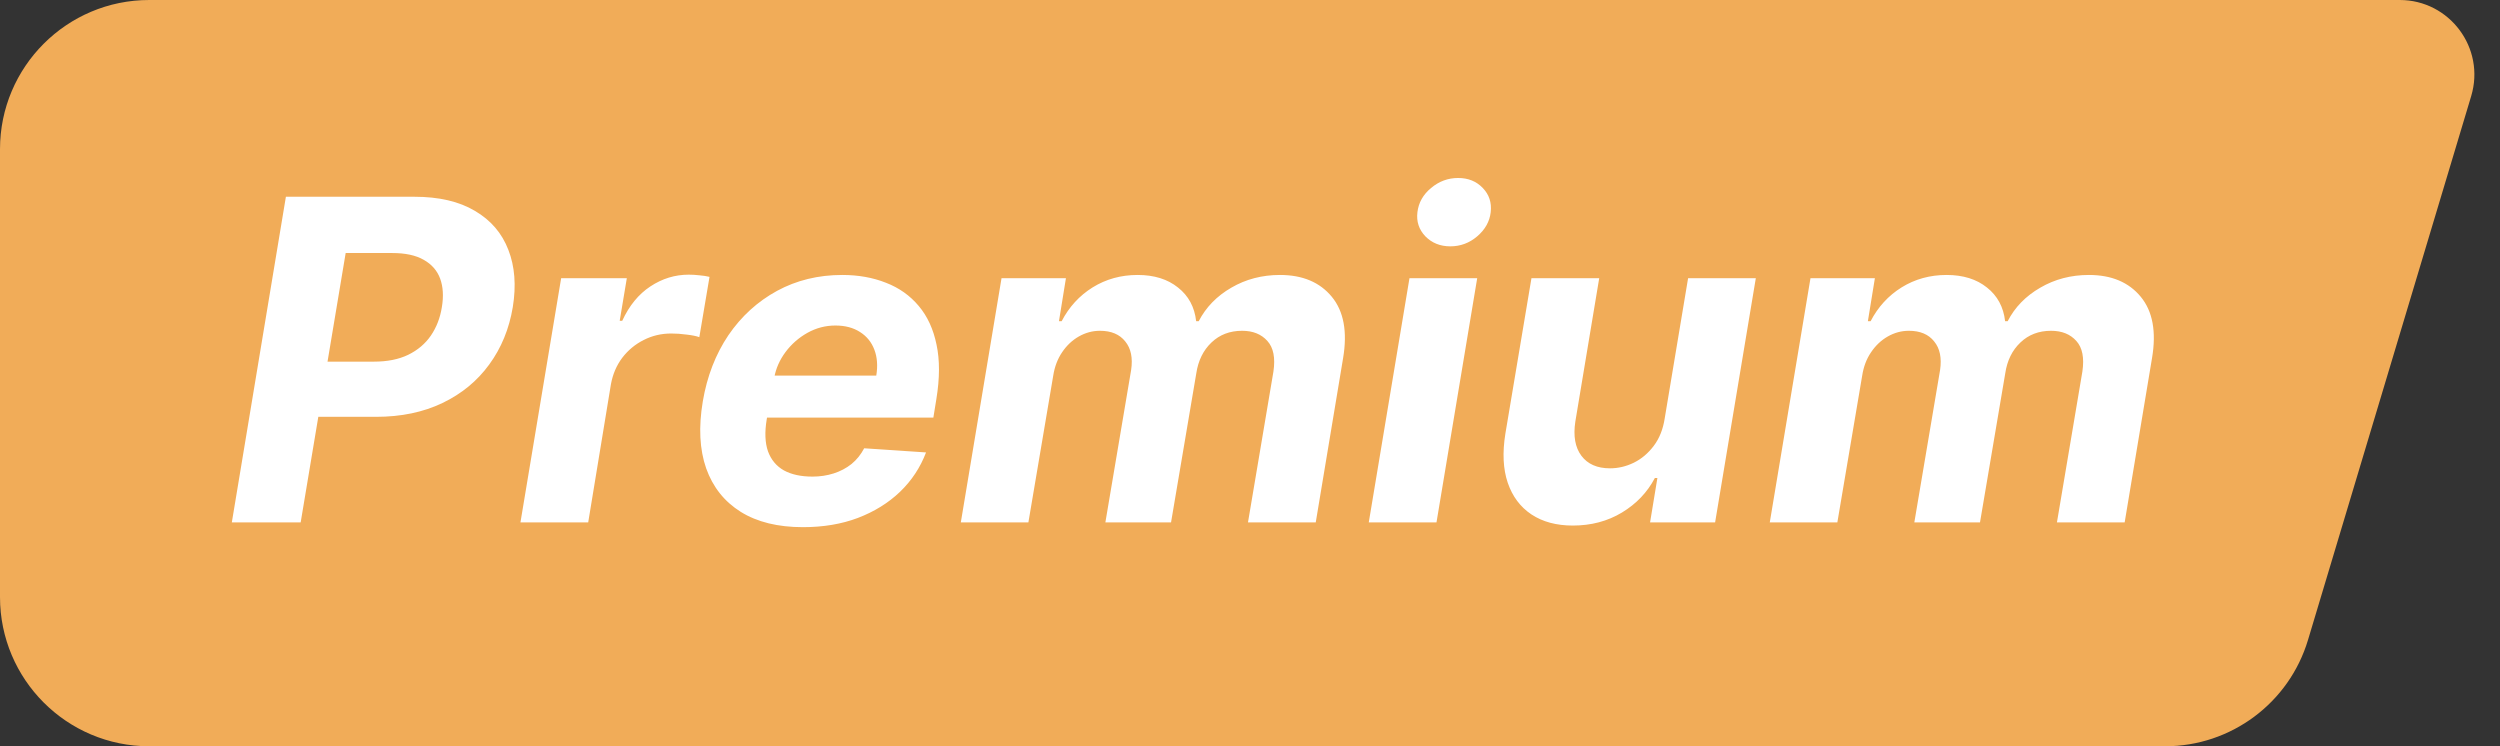 <svg width="67" height="20" viewBox="0 0 67 20" fill="none" xmlns="http://www.w3.org/2000/svg">
<rect x="0" y="0" width="67" height="20" fill="#333333" stroke="none"/>
<path d="M0 4C0 1.791 1.791 0 4 0H64.312C65.652 0 66.613 1.291 66.228 2.575L61.855 17.149C61.348 18.841 59.79 20 58.024 20H4C1.791 20 0 18.209 0 16V4Z" fill="#F1AC58"/>
<path d="M6.213 14L7.662 5.273H11.105C11.764 5.273 12.305 5.399 12.729 5.652C13.155 5.902 13.453 6.25 13.624 6.696C13.797 7.139 13.837 7.651 13.743 8.23C13.646 8.812 13.436 9.325 13.112 9.768C12.791 10.209 12.374 10.553 11.859 10.8C11.345 11.047 10.751 11.171 10.078 11.171H7.884L8.126 9.692H10.023C10.381 9.692 10.686 9.631 10.939 9.509C11.195 9.384 11.398 9.212 11.548 8.993C11.699 8.771 11.797 8.517 11.842 8.23C11.891 7.938 11.875 7.683 11.796 7.467C11.716 7.251 11.57 7.084 11.357 6.964C11.146 6.842 10.864 6.781 10.508 6.781H9.264L8.058 14H6.213ZM13.948 14L15.039 7.455H16.799L16.608 8.597H16.676C16.863 8.19 17.115 7.884 17.43 7.676C17.748 7.466 18.091 7.361 18.457 7.361C18.548 7.361 18.643 7.366 18.742 7.378C18.845 7.386 18.936 7.401 19.015 7.42L18.742 9.036C18.663 9.007 18.549 8.984 18.402 8.967C18.257 8.947 18.119 8.938 17.988 8.938C17.724 8.938 17.478 8.996 17.251 9.112C17.024 9.226 16.832 9.385 16.676 9.589C16.522 9.794 16.422 10.03 16.373 10.297L15.764 14H13.948ZM21.52 14.128C20.849 14.128 20.294 13.992 19.854 13.719C19.413 13.443 19.104 13.054 18.925 12.551C18.749 12.046 18.719 11.447 18.835 10.757C18.949 10.084 19.178 9.493 19.521 8.984C19.868 8.476 20.303 8.08 20.825 7.795C21.348 7.511 21.93 7.369 22.572 7.369C23.004 7.369 23.395 7.439 23.744 7.578C24.097 7.714 24.389 7.922 24.622 8.2C24.855 8.476 25.014 8.821 25.099 9.236C25.188 9.651 25.186 10.136 25.095 10.693L25.014 11.192H19.491L19.666 10.067H23.484C23.527 9.805 23.51 9.574 23.433 9.372C23.357 9.17 23.229 9.013 23.05 8.899C22.871 8.783 22.651 8.724 22.389 8.724C22.122 8.724 21.872 8.79 21.639 8.92C21.406 9.051 21.21 9.223 21.051 9.436C20.895 9.646 20.794 9.875 20.749 10.122L20.548 11.239C20.491 11.582 20.503 11.868 20.582 12.095C20.665 12.322 20.807 12.493 21.009 12.607C21.21 12.717 21.466 12.773 21.776 12.773C21.977 12.773 22.166 12.744 22.342 12.688C22.521 12.631 22.68 12.547 22.82 12.436C22.959 12.322 23.072 12.182 23.16 12.014L24.818 12.125C24.665 12.528 24.432 12.881 24.119 13.182C23.807 13.48 23.43 13.713 22.99 13.881C22.553 14.046 22.062 14.128 21.52 14.128ZM25.75 14L26.841 7.455H28.567L28.38 8.609H28.452C28.651 8.226 28.928 7.923 29.283 7.702C29.641 7.48 30.043 7.369 30.489 7.369C30.932 7.369 31.293 7.482 31.571 7.706C31.853 7.928 32.015 8.229 32.057 8.609H32.125C32.319 8.234 32.61 7.935 32.999 7.71C33.388 7.483 33.823 7.369 34.303 7.369C34.908 7.369 35.371 7.564 35.692 7.953C36.013 8.342 36.114 8.891 35.995 9.598L35.262 14H33.446L34.128 9.956C34.182 9.589 34.128 9.317 33.966 9.138C33.804 8.956 33.578 8.865 33.289 8.865C32.959 8.865 32.685 8.97 32.466 9.18C32.248 9.388 32.113 9.662 32.061 10.003L31.384 14H29.624L30.314 9.918C30.363 9.594 30.31 9.338 30.157 9.151C30.006 8.96 29.78 8.865 29.479 8.865C29.28 8.865 29.091 8.916 28.912 9.018C28.736 9.118 28.587 9.259 28.465 9.44C28.343 9.619 28.263 9.83 28.226 10.071L27.561 14H25.75ZM36.683 14L37.774 7.455H39.589L38.498 14H36.683ZM38.869 6.602C38.599 6.602 38.376 6.513 38.2 6.334C38.027 6.152 37.956 5.936 37.987 5.686C38.018 5.43 38.14 5.214 38.353 5.038C38.566 4.859 38.808 4.77 39.078 4.77C39.348 4.77 39.568 4.859 39.738 5.038C39.909 5.214 39.98 5.43 39.951 5.686C39.923 5.936 39.802 6.152 39.589 6.334C39.379 6.513 39.139 6.602 38.869 6.602ZM44.614 11.213L45.241 7.455H47.056L45.965 14H44.222L44.418 12.811H44.35C44.148 13.195 43.854 13.503 43.468 13.736C43.082 13.969 42.643 14.085 42.151 14.085C41.714 14.085 41.344 13.986 41.043 13.787C40.745 13.588 40.533 13.305 40.408 12.939C40.283 12.572 40.262 12.133 40.344 11.622L41.043 7.455H42.859L42.219 11.298C42.16 11.685 42.214 11.99 42.381 12.214C42.549 12.439 42.805 12.551 43.148 12.551C43.367 12.551 43.579 12.501 43.783 12.402C43.991 12.3 44.17 12.149 44.32 11.95C44.471 11.751 44.569 11.506 44.614 11.213ZM47.43 14L48.521 7.455H50.247L50.059 8.609H50.132C50.331 8.226 50.608 7.923 50.963 7.702C51.321 7.48 51.723 7.369 52.169 7.369C52.612 7.369 52.973 7.482 53.251 7.706C53.532 7.928 53.694 8.229 53.737 8.609H53.805C53.998 8.234 54.289 7.935 54.679 7.71C55.068 7.483 55.502 7.369 55.983 7.369C56.588 7.369 57.051 7.564 57.372 7.953C57.693 8.342 57.794 8.891 57.674 9.598L56.941 14H55.126L55.808 9.956C55.862 9.589 55.808 9.317 55.646 9.138C55.484 8.956 55.258 8.865 54.968 8.865C54.639 8.865 54.365 8.97 54.146 9.18C53.927 9.388 53.792 9.662 53.741 10.003L53.064 14H51.304L51.994 9.918C52.042 9.594 51.99 9.338 51.836 9.151C51.686 8.96 51.46 8.865 51.159 8.865C50.96 8.865 50.771 8.916 50.592 9.018C50.416 9.118 50.267 9.259 50.145 9.44C50.022 9.619 49.943 9.83 49.906 10.071L49.241 14H47.43Z" fill="white"/>
</svg>
